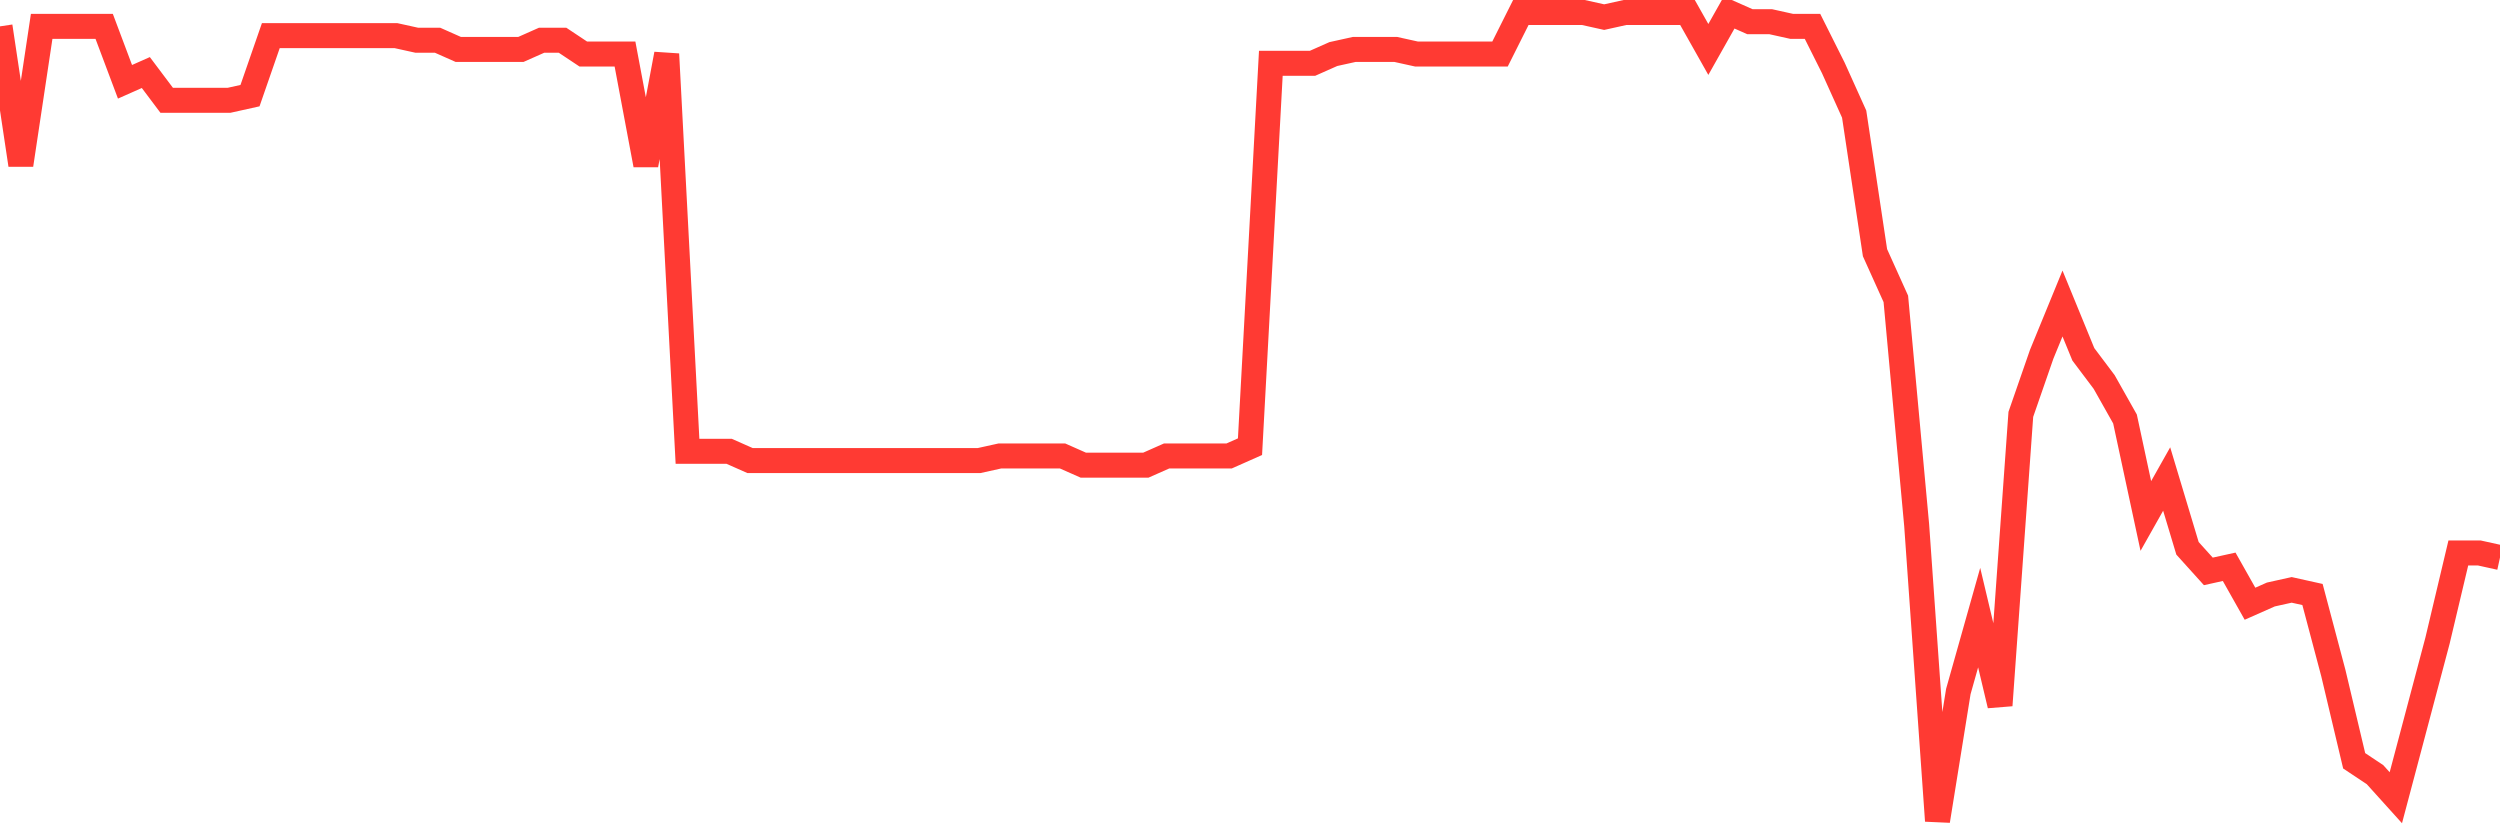<svg
  xmlns="http://www.w3.org/2000/svg"
  xmlns:xlink="http://www.w3.org/1999/xlink"
  width="120"
  height="40"
  viewBox="0 0 120 40"
  preserveAspectRatio="none"
>
  <polyline
    points="0,1.265 1,7.917 2,1.265 3,1.265 4,1.265 5,1.265 6,3.926 7,3.482 8,4.813 9,4.813 10,4.813 11,4.813 12,4.591 13,1.709 14,1.709 15,1.709 16,1.709 17,1.709 18,1.709 19,1.709 20,1.93 21,1.93 22,2.374 23,2.374 24,2.374 25,2.374 26,1.93 27,1.93 28,2.595 29,2.595 30,2.595 31,7.917 32,2.595 33,21.663 34,21.663 35,21.663 36,22.106 37,22.106 38,22.106 39,22.106 40,22.106 41,22.106 42,22.106 43,22.106 44,22.106 45,22.106 46,22.106 47,22.106 48,21.885 49,21.885 50,21.885 51,21.885 52,22.328 53,22.328 54,22.328 55,22.328 56,21.885 57,21.885 58,21.885 59,21.885 60,21.441 61,3.039 62,3.039 63,3.039 64,2.595 65,2.374 66,2.374 67,2.374 68,2.595 69,2.595 70,2.595 71,2.595 72,2.595 73,0.6 74,0.6 75,0.6 76,0.6 77,0.822 78,0.6 79,0.6 80,0.6 81,0.6 82,2.374 83,0.6 84,1.043 85,1.043 86,1.265 87,1.265 88,3.261 89,5.478 90,12.129 91,14.346 92,25.21 93,39.4 94,33.192 95,29.645 96,33.857 97,19.889 98,17.007 99,14.568 100,17.007 101,18.337 102,20.111 103,24.767 104,22.993 105,26.319 106,27.427 107,27.206 108,28.979 109,28.536 110,28.314 111,28.536 112,32.305 113,36.518 114,37.183 115,38.291 116,34.522 117,30.753 118,26.541 119,26.541 120,26.762"
    fill="none"
    stroke="#ff3a33"
    stroke-width="1.2"
  >
  </polyline>
</svg>